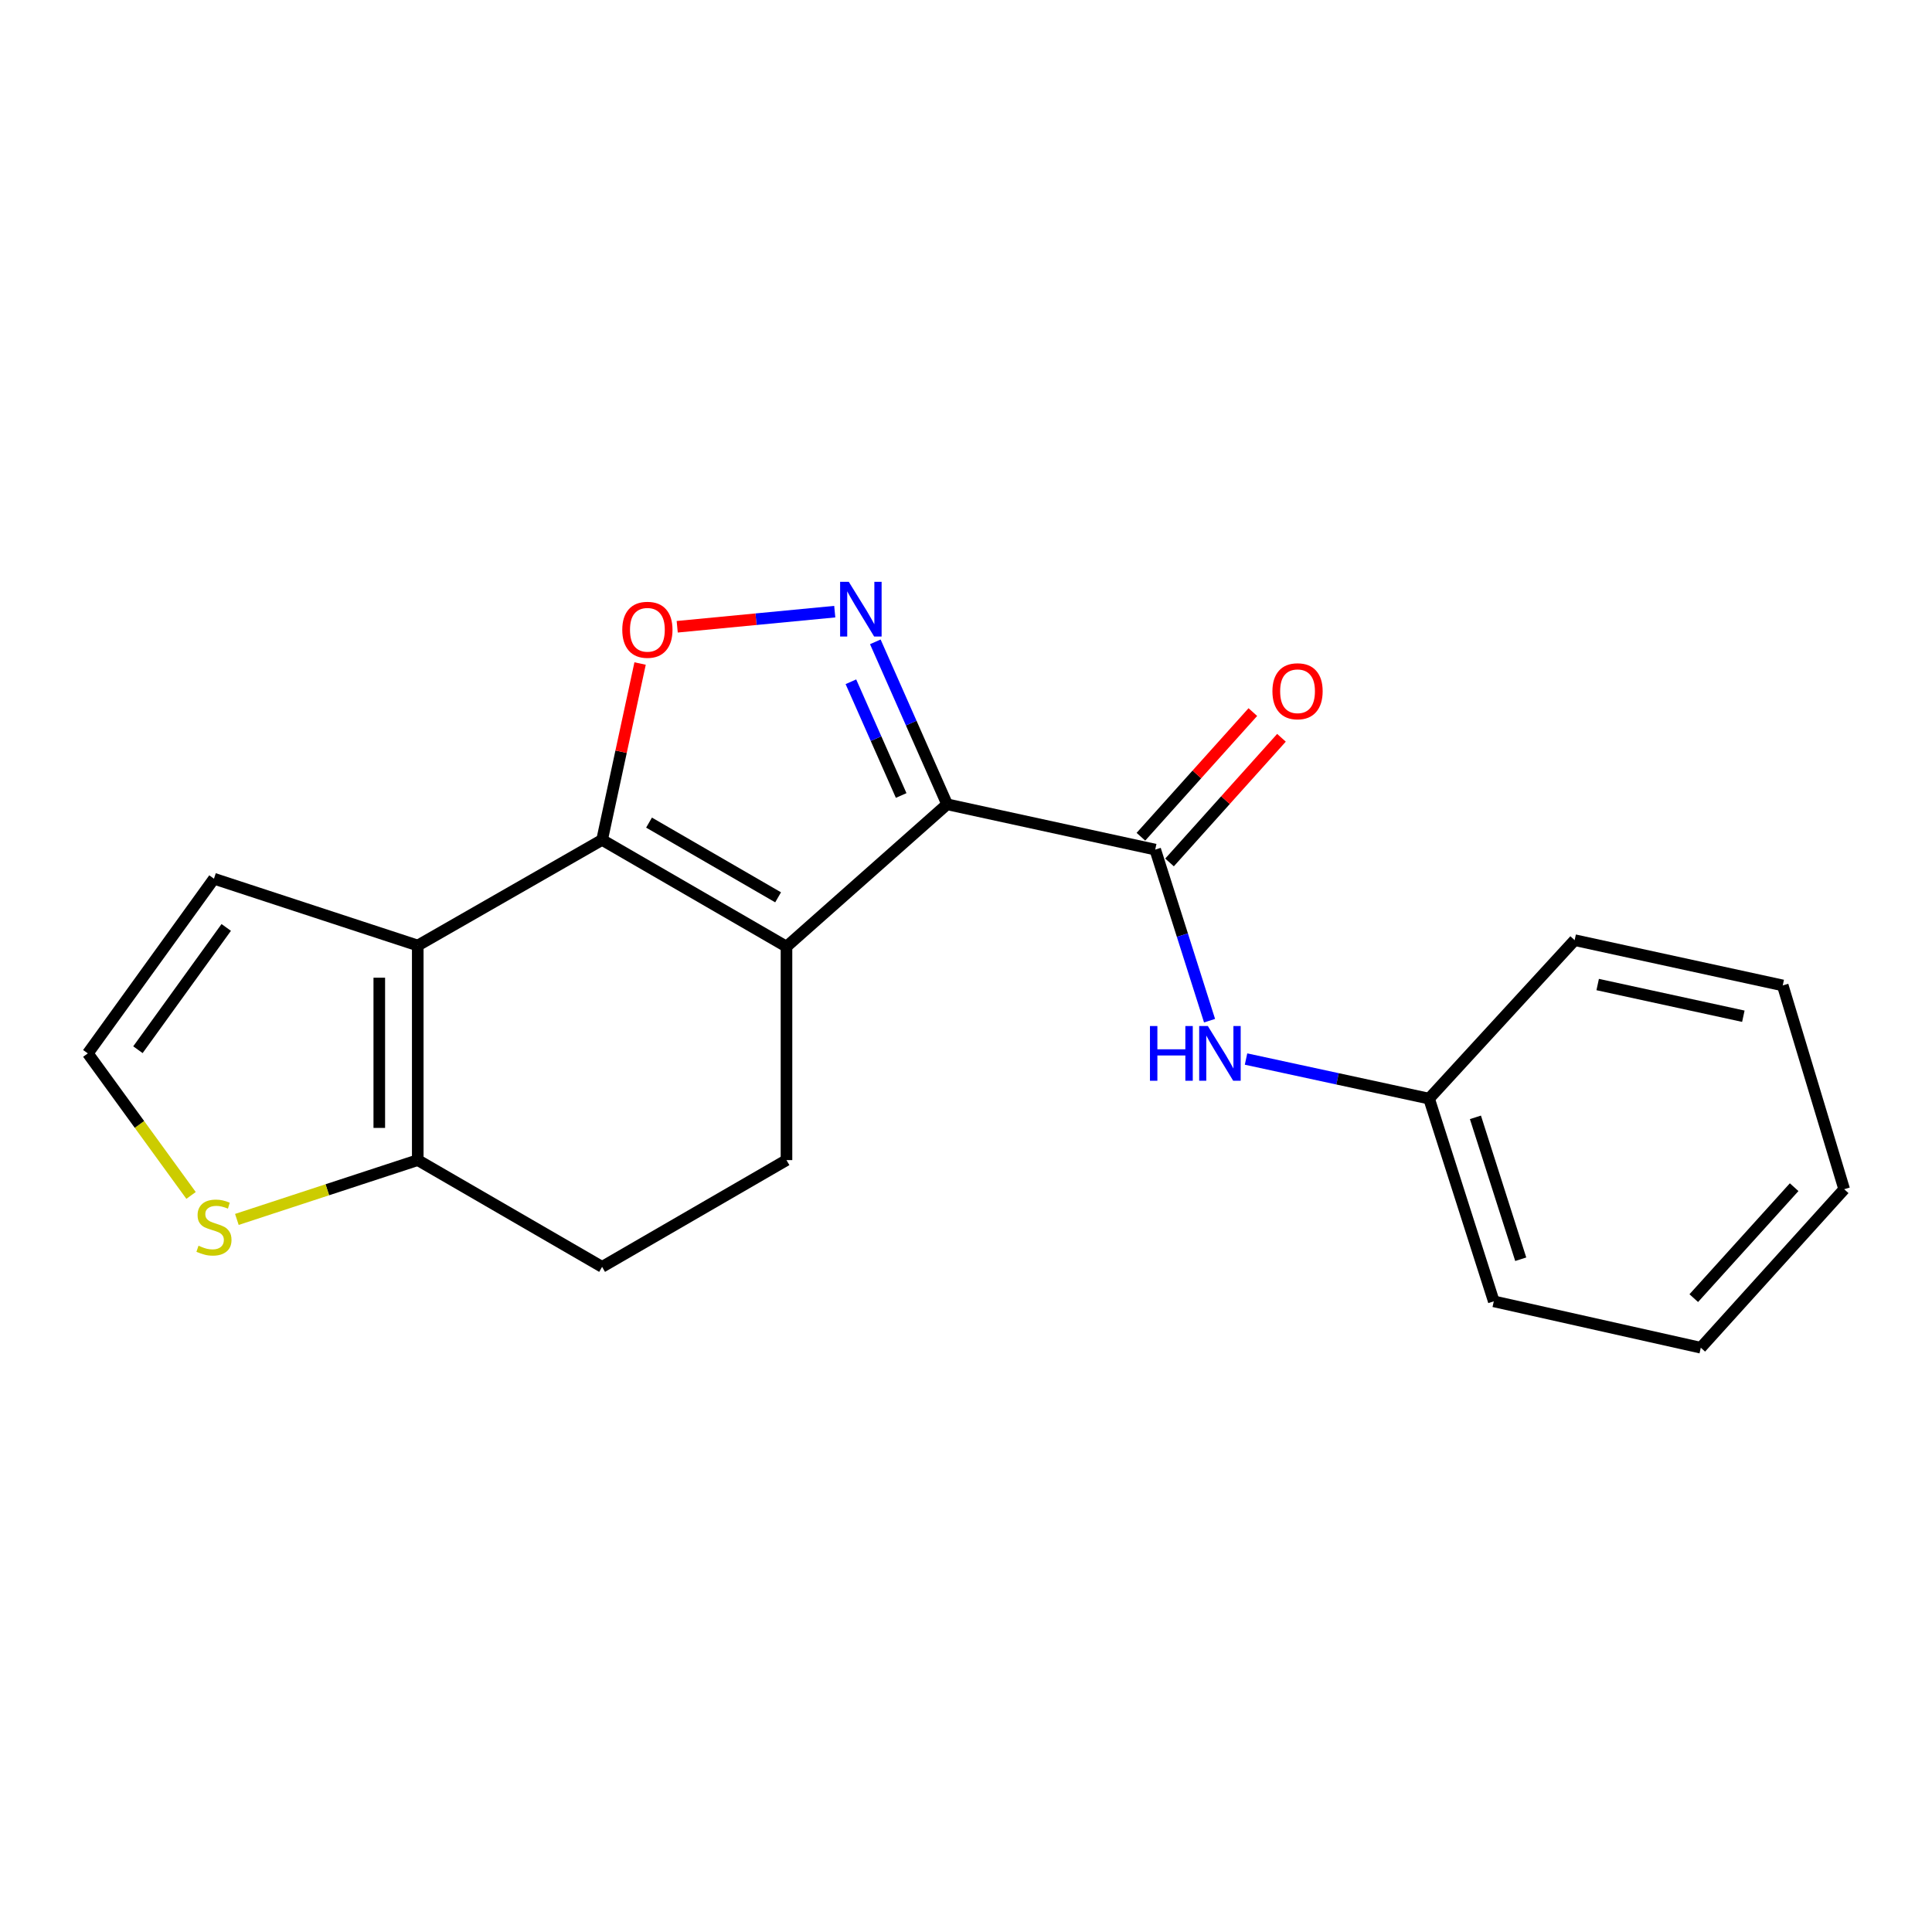 <?xml version='1.0' encoding='iso-8859-1'?>
<svg version='1.1' baseProfile='full'
              xmlns='http://www.w3.org/2000/svg'
                      xmlns:rdkit='http://www.rdkit.org/xml'
                      xmlns:xlink='http://www.w3.org/1999/xlink'
                  xml:space='preserve'
width='1000px' height='1000px' viewBox='0 0 1000 1000'>
<!-- END OF HEADER -->
<rect style='opacity:1.0;fill:#FFFFFF;stroke:none' width='1000' height='1000' x='0' y='0'> </rect>
<path class='bond-0' d='M 490.232,416.308 L 407.084,489.975' style='fill:none;fill-rule:evenodd;stroke:#000000;stroke-width:6px;stroke-linecap:butt;stroke-linejoin:miter;stroke-opacity:1' />
<path class='bond-2' d='M 490.232,416.308 L 471.647,374.262' style='fill:none;fill-rule:evenodd;stroke:#000000;stroke-width:6px;stroke-linecap:butt;stroke-linejoin:miter;stroke-opacity:1' />
<path class='bond-2' d='M 471.647,374.262 L 453.062,332.216' style='fill:none;fill-rule:evenodd;stroke:#0000FF;stroke-width:6px;stroke-linecap:butt;stroke-linejoin:miter;stroke-opacity:1' />
<path class='bond-2' d='M 466.443,411.745 L 453.434,382.312' style='fill:none;fill-rule:evenodd;stroke:#000000;stroke-width:6px;stroke-linecap:butt;stroke-linejoin:miter;stroke-opacity:1' />
<path class='bond-2' d='M 453.434,382.312 L 440.424,352.88' style='fill:none;fill-rule:evenodd;stroke:#0000FF;stroke-width:6px;stroke-linecap:butt;stroke-linejoin:miter;stroke-opacity:1' />
<path class='bond-5' d='M 490.232,416.308 L 597.938,439.75' style='fill:none;fill-rule:evenodd;stroke:#000000;stroke-width:6px;stroke-linecap:butt;stroke-linejoin:miter;stroke-opacity:1' />
<path class='bond-1' d='M 407.084,489.975 L 311.646,434.728' style='fill:none;fill-rule:evenodd;stroke:#000000;stroke-width:6px;stroke-linecap:butt;stroke-linejoin:miter;stroke-opacity:1' />
<path class='bond-1' d='M 402.745,464.454 L 335.938,425.781' style='fill:none;fill-rule:evenodd;stroke:#000000;stroke-width:6px;stroke-linecap:butt;stroke-linejoin:miter;stroke-opacity:1' />
<path class='bond-7' d='M 407.084,489.975 L 407.084,600.47' style='fill:none;fill-rule:evenodd;stroke:#000000;stroke-width:6px;stroke-linecap:butt;stroke-linejoin:miter;stroke-opacity:1' />
<path class='bond-3' d='M 311.646,434.728 L 216.23,489.4' style='fill:none;fill-rule:evenodd;stroke:#000000;stroke-width:6px;stroke-linecap:butt;stroke-linejoin:miter;stroke-opacity:1' />
<path class='bond-20' d='M 311.646,434.728 L 321.478,389.082' style='fill:none;fill-rule:evenodd;stroke:#000000;stroke-width:6px;stroke-linecap:butt;stroke-linejoin:miter;stroke-opacity:1' />
<path class='bond-20' d='M 321.478,389.082 L 331.309,343.436' style='fill:none;fill-rule:evenodd;stroke:#FF0000;stroke-width:6px;stroke-linecap:butt;stroke-linejoin:miter;stroke-opacity:1' />
<path class='bond-4' d='M 432.067,316.591 L 391.295,320.501' style='fill:none;fill-rule:evenodd;stroke:#0000FF;stroke-width:6px;stroke-linecap:butt;stroke-linejoin:miter;stroke-opacity:1' />
<path class='bond-4' d='M 391.295,320.501 L 350.523,324.412' style='fill:none;fill-rule:evenodd;stroke:#FF0000;stroke-width:6px;stroke-linecap:butt;stroke-linejoin:miter;stroke-opacity:1' />
<path class='bond-10' d='M 216.23,489.4 L 110.747,454.818' style='fill:none;fill-rule:evenodd;stroke:#000000;stroke-width:6px;stroke-linecap:butt;stroke-linejoin:miter;stroke-opacity:1' />
<path class='bond-21' d='M 216.23,489.4 L 216.23,600.47' style='fill:none;fill-rule:evenodd;stroke:#000000;stroke-width:6px;stroke-linecap:butt;stroke-linejoin:miter;stroke-opacity:1' />
<path class='bond-21' d='M 196.317,506.06 L 196.317,583.809' style='fill:none;fill-rule:evenodd;stroke:#000000;stroke-width:6px;stroke-linecap:butt;stroke-linejoin:miter;stroke-opacity:1' />
<path class='bond-8' d='M 597.938,439.75 L 612,484.028' style='fill:none;fill-rule:evenodd;stroke:#000000;stroke-width:6px;stroke-linecap:butt;stroke-linejoin:miter;stroke-opacity:1' />
<path class='bond-8' d='M 612,484.028 L 626.061,528.307' style='fill:none;fill-rule:evenodd;stroke:#0000FF;stroke-width:6px;stroke-linecap:butt;stroke-linejoin:miter;stroke-opacity:1' />
<path class='bond-12' d='M 605.347,446.402 L 634.316,414.14' style='fill:none;fill-rule:evenodd;stroke:#000000;stroke-width:6px;stroke-linecap:butt;stroke-linejoin:miter;stroke-opacity:1' />
<path class='bond-12' d='M 634.316,414.14 L 663.285,381.878' style='fill:none;fill-rule:evenodd;stroke:#FF0000;stroke-width:6px;stroke-linecap:butt;stroke-linejoin:miter;stroke-opacity:1' />
<path class='bond-12' d='M 590.53,433.098 L 619.499,400.836' style='fill:none;fill-rule:evenodd;stroke:#000000;stroke-width:6px;stroke-linecap:butt;stroke-linejoin:miter;stroke-opacity:1' />
<path class='bond-12' d='M 619.499,400.836 L 648.468,368.574' style='fill:none;fill-rule:evenodd;stroke:#FF0000;stroke-width:6px;stroke-linecap:butt;stroke-linejoin:miter;stroke-opacity:1' />
<path class='bond-6' d='M 216.23,600.47 L 311.646,655.728' style='fill:none;fill-rule:evenodd;stroke:#000000;stroke-width:6px;stroke-linecap:butt;stroke-linejoin:miter;stroke-opacity:1' />
<path class='bond-9' d='M 216.23,600.47 L 169.416,615.822' style='fill:none;fill-rule:evenodd;stroke:#000000;stroke-width:6px;stroke-linecap:butt;stroke-linejoin:miter;stroke-opacity:1' />
<path class='bond-9' d='M 169.416,615.822 L 122.602,631.175' style='fill:none;fill-rule:evenodd;stroke:#CCCC00;stroke-width:6px;stroke-linecap:butt;stroke-linejoin:miter;stroke-opacity:1' />
<path class='bond-13' d='M 407.084,600.47 L 311.646,655.728' style='fill:none;fill-rule:evenodd;stroke:#000000;stroke-width:6px;stroke-linecap:butt;stroke-linejoin:miter;stroke-opacity:1' />
<path class='bond-14' d='M 644.945,548.156 L 692.315,558.405' style='fill:none;fill-rule:evenodd;stroke:#0000FF;stroke-width:6px;stroke-linecap:butt;stroke-linejoin:miter;stroke-opacity:1' />
<path class='bond-14' d='M 692.315,558.405 L 739.685,568.653' style='fill:none;fill-rule:evenodd;stroke:#000000;stroke-width:6px;stroke-linecap:butt;stroke-linejoin:miter;stroke-opacity:1' />
<path class='bond-22' d='M 98.891,618.751 L 72.172,581.992' style='fill:none;fill-rule:evenodd;stroke:#CCCC00;stroke-width:6px;stroke-linecap:butt;stroke-linejoin:miter;stroke-opacity:1' />
<path class='bond-22' d='M 72.172,581.992 L 45.455,545.233' style='fill:none;fill-rule:evenodd;stroke:#000000;stroke-width:6px;stroke-linecap:butt;stroke-linejoin:miter;stroke-opacity:1' />
<path class='bond-11' d='M 110.747,454.818 L 45.455,545.233' style='fill:none;fill-rule:evenodd;stroke:#000000;stroke-width:6px;stroke-linecap:butt;stroke-linejoin:miter;stroke-opacity:1' />
<path class='bond-11' d='M 117.097,480.038 L 71.392,543.329' style='fill:none;fill-rule:evenodd;stroke:#000000;stroke-width:6px;stroke-linecap:butt;stroke-linejoin:miter;stroke-opacity:1' />
<path class='bond-15' d='M 739.685,568.653 L 773.183,673.572' style='fill:none;fill-rule:evenodd;stroke:#000000;stroke-width:6px;stroke-linecap:butt;stroke-linejoin:miter;stroke-opacity:1' />
<path class='bond-15' d='M 763.679,578.335 L 787.128,651.778' style='fill:none;fill-rule:evenodd;stroke:#000000;stroke-width:6px;stroke-linecap:butt;stroke-linejoin:miter;stroke-opacity:1' />
<path class='bond-16' d='M 739.685,568.653 L 815.033,486.623' style='fill:none;fill-rule:evenodd;stroke:#000000;stroke-width:6px;stroke-linecap:butt;stroke-linejoin:miter;stroke-opacity:1' />
<path class='bond-17' d='M 773.183,673.572 L 880.326,697.578' style='fill:none;fill-rule:evenodd;stroke:#000000;stroke-width:6px;stroke-linecap:butt;stroke-linejoin:miter;stroke-opacity:1' />
<path class='bond-18' d='M 815.033,486.623 L 922.74,510.054' style='fill:none;fill-rule:evenodd;stroke:#000000;stroke-width:6px;stroke-linecap:butt;stroke-linejoin:miter;stroke-opacity:1' />
<path class='bond-18' d='M 826.956,509.595 L 902.351,525.997' style='fill:none;fill-rule:evenodd;stroke:#000000;stroke-width:6px;stroke-linecap:butt;stroke-linejoin:miter;stroke-opacity:1' />
<path class='bond-23' d='M 880.326,697.578 L 954.545,615.537' style='fill:none;fill-rule:evenodd;stroke:#000000;stroke-width:6px;stroke-linecap:butt;stroke-linejoin:miter;stroke-opacity:1' />
<path class='bond-23' d='M 876.692,671.913 L 928.646,614.484' style='fill:none;fill-rule:evenodd;stroke:#000000;stroke-width:6px;stroke-linecap:butt;stroke-linejoin:miter;stroke-opacity:1' />
<path class='bond-19' d='M 922.74,510.054 L 954.545,615.537' style='fill:none;fill-rule:evenodd;stroke:#000000;stroke-width:6px;stroke-linecap:butt;stroke-linejoin:miter;stroke-opacity:1' />
<path  class='atom-3' d='M 439.322 301.135
L 448.602 316.135
Q 449.522 317.615, 451.002 320.295
Q 452.482 322.975, 452.562 323.135
L 452.562 301.135
L 456.322 301.135
L 456.322 329.455
L 452.442 329.455
L 442.482 313.055
Q 441.322 311.135, 440.082 308.935
Q 438.882 306.735, 438.522 306.055
L 438.522 329.455
L 434.842 329.455
L 434.842 301.135
L 439.322 301.135
' fill='#0000FF'/>
<path  class='atom-5' d='M 322.088 325.973
Q 322.088 319.173, 325.448 315.373
Q 328.808 311.573, 335.088 311.573
Q 341.368 311.573, 344.728 315.373
Q 348.088 319.173, 348.088 325.973
Q 348.088 332.853, 344.688 336.773
Q 341.288 340.653, 335.088 340.653
Q 328.848 340.653, 325.448 336.773
Q 322.088 332.893, 322.088 325.973
M 335.088 337.453
Q 339.408 337.453, 341.728 334.573
Q 344.088 331.653, 344.088 325.973
Q 344.088 320.413, 341.728 317.613
Q 339.408 314.773, 335.088 314.773
Q 330.768 314.773, 328.408 317.573
Q 326.088 320.373, 326.088 325.973
Q 326.088 331.693, 328.408 334.573
Q 330.768 337.453, 335.088 337.453
' fill='#FF0000'/>
<path  class='atom-9' d='M 595.216 531.073
L 599.056 531.073
L 599.056 543.113
L 613.536 543.113
L 613.536 531.073
L 617.376 531.073
L 617.376 559.393
L 613.536 559.393
L 613.536 546.313
L 599.056 546.313
L 599.056 559.393
L 595.216 559.393
L 595.216 531.073
' fill='#0000FF'/>
<path  class='atom-9' d='M 625.176 531.073
L 634.456 546.073
Q 635.376 547.553, 636.856 550.233
Q 638.336 552.913, 638.416 553.073
L 638.416 531.073
L 642.176 531.073
L 642.176 559.393
L 638.296 559.393
L 628.336 542.993
Q 627.176 541.073, 625.936 538.873
Q 624.736 536.673, 624.376 535.993
L 624.376 559.393
L 620.696 559.393
L 620.696 531.073
L 625.176 531.073
' fill='#0000FF'/>
<path  class='atom-10' d='M 102.747 644.783
Q 103.067 644.903, 104.387 645.463
Q 105.707 646.023, 107.147 646.383
Q 108.627 646.703, 110.067 646.703
Q 112.747 646.703, 114.307 645.423
Q 115.867 644.103, 115.867 641.823
Q 115.867 640.263, 115.067 639.303
Q 114.307 638.343, 113.107 637.823
Q 111.907 637.303, 109.907 636.703
Q 107.387 635.943, 105.867 635.223
Q 104.387 634.503, 103.307 632.983
Q 102.267 631.463, 102.267 628.903
Q 102.267 625.343, 104.667 623.143
Q 107.107 620.943, 111.907 620.943
Q 115.187 620.943, 118.907 622.503
L 117.987 625.583
Q 114.587 624.183, 112.027 624.183
Q 109.267 624.183, 107.747 625.343
Q 106.227 626.463, 106.267 628.423
Q 106.267 629.943, 107.027 630.863
Q 107.827 631.783, 108.947 632.303
Q 110.107 632.823, 112.027 633.423
Q 114.587 634.223, 116.107 635.023
Q 117.627 635.823, 118.707 637.463
Q 119.827 639.063, 119.827 641.823
Q 119.827 645.743, 117.187 647.863
Q 114.587 649.943, 110.227 649.943
Q 107.707 649.943, 105.787 649.383
Q 103.907 648.863, 101.667 647.943
L 102.747 644.783
' fill='#CCCC00'/>
<path  class='atom-13' d='M 658.605 357.789
Q 658.605 350.989, 661.965 347.189
Q 665.325 343.389, 671.605 343.389
Q 677.885 343.389, 681.245 347.189
Q 684.605 350.989, 684.605 357.789
Q 684.605 364.669, 681.205 368.589
Q 677.805 372.469, 671.605 372.469
Q 665.365 372.469, 661.965 368.589
Q 658.605 364.709, 658.605 357.789
M 671.605 369.269
Q 675.925 369.269, 678.245 366.389
Q 680.605 363.469, 680.605 357.789
Q 680.605 352.229, 678.245 349.429
Q 675.925 346.589, 671.605 346.589
Q 667.285 346.589, 664.925 349.389
Q 662.605 352.189, 662.605 357.789
Q 662.605 363.509, 664.925 366.389
Q 667.285 369.269, 671.605 369.269
' fill='#FF0000'/>
</svg>
